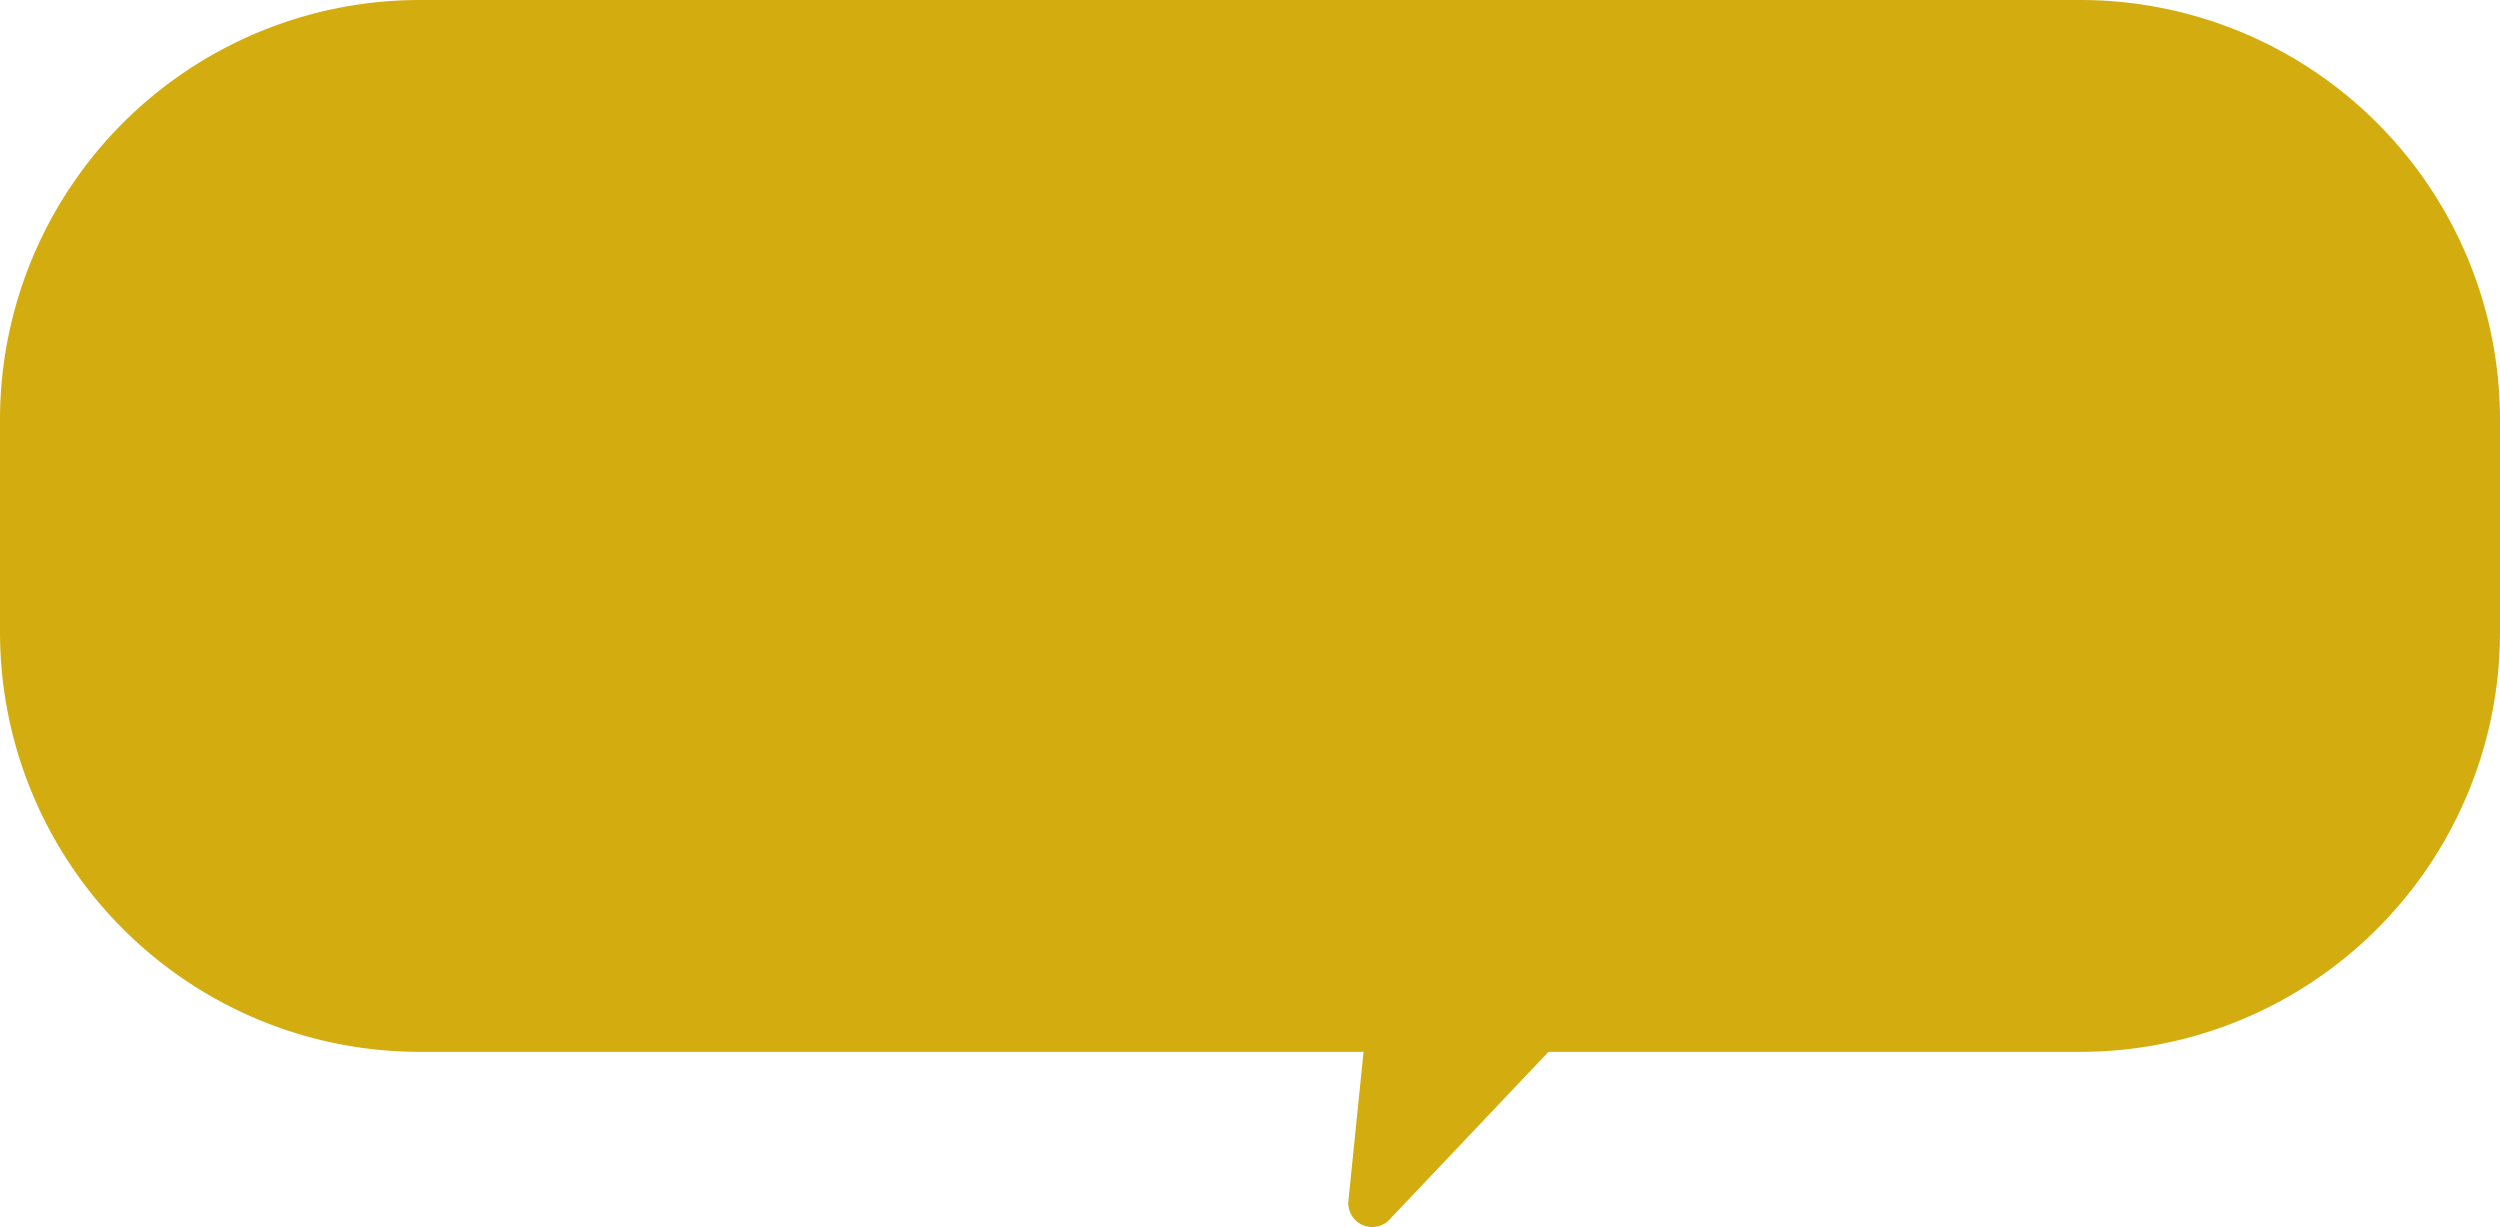 <svg xmlns="http://www.w3.org/2000/svg" width="250" height="122.71" viewBox="0 0 250 122.71">
  <path id="パス_1902" data-name="パス 1902" d="M188.025,20H21.975A41.975,41.975,0,0,0-20,61.975V83.21a41.975,41.975,0,0,0,41.975,41.975h94.381l-1.515,14.889a2.388,2.388,0,0,0,4.108,1.884l15.9-16.773h53.18A41.975,41.975,0,0,0,230,83.21V61.975A41.975,41.975,0,0,0,188.025,20" transform="translate(20 -20)" fill="#d3ad10"/>
</svg>
